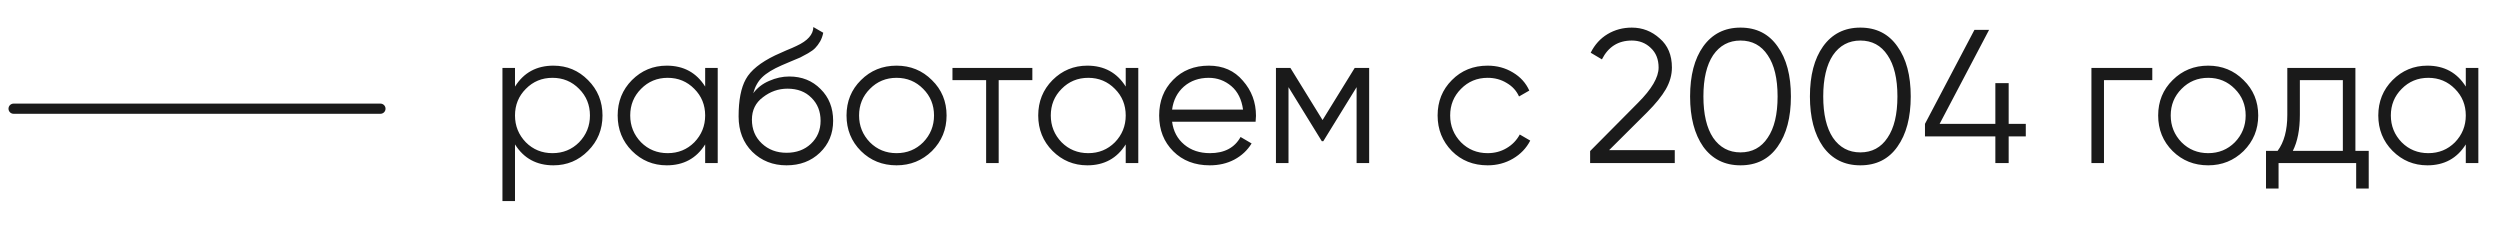 <?xml version="1.0" encoding="UTF-8"?> <svg xmlns="http://www.w3.org/2000/svg" width="184" height="17" viewBox="0 0 184 17" fill="none"> <path d="M40.732 4.832C41.731 4.832 42.58 5.187 43.28 5.896C43.989 6.605 44.344 7.473 44.344 8.5C44.344 9.527 43.989 10.395 43.28 11.104C42.58 11.813 41.731 12.168 40.732 12.168C39.491 12.168 38.548 11.655 37.904 10.628V14.8H36.98V5H37.904V6.372C38.548 5.345 39.491 4.832 40.732 4.832ZM38.702 10.474C39.234 11.006 39.887 11.272 40.662 11.272C41.437 11.272 42.09 11.006 42.622 10.474C43.154 9.923 43.42 9.265 43.42 8.5C43.42 7.725 43.154 7.072 42.622 6.54C42.09 5.999 41.437 5.728 40.662 5.728C39.887 5.728 39.234 5.999 38.702 6.54C38.17 7.072 37.904 7.725 37.904 8.5C37.904 9.265 38.17 9.923 38.702 10.474ZM51.9 6.372V5H52.824V12L51.9 12V10.628C51.256 11.655 50.314 12.168 49.072 12.168C48.074 12.168 47.22 11.813 46.51 11.104C45.81 10.395 45.46 9.527 45.46 8.5C45.46 7.473 45.81 6.605 46.51 5.896C47.22 5.187 48.074 4.832 49.072 4.832C50.314 4.832 51.256 5.345 51.9 6.372ZM47.182 10.474C47.714 11.006 48.368 11.272 49.142 11.272C49.917 11.272 50.57 11.006 51.102 10.474C51.634 9.923 51.9 9.265 51.9 8.5C51.9 7.725 51.634 7.072 51.102 6.54C50.57 5.999 49.917 5.728 49.142 5.728C48.368 5.728 47.714 5.999 47.182 6.54C46.65 7.072 46.384 7.725 46.384 8.5C46.384 9.265 46.65 9.923 47.182 10.474ZM57.889 12.168C56.89 12.168 56.05 11.837 55.369 11.174C54.697 10.502 54.361 9.634 54.361 8.57C54.361 7.375 54.538 6.461 54.893 5.826C55.247 5.182 55.966 4.599 57.049 4.076C57.394 3.917 57.665 3.796 57.861 3.712C58.187 3.581 58.444 3.469 58.631 3.376C59.443 3.003 59.853 2.541 59.863 1.99L60.591 2.41C60.544 2.643 60.469 2.853 60.367 3.04C60.245 3.245 60.124 3.409 60.003 3.53C59.891 3.651 59.713 3.782 59.471 3.922C59.312 4.015 59.121 4.118 58.897 4.23L58.197 4.524L57.539 4.804C56.895 5.084 56.414 5.378 56.097 5.686C55.789 5.985 55.569 6.377 55.439 6.862C55.737 6.461 56.129 6.157 56.615 5.952C57.1 5.737 57.59 5.63 58.085 5.63C59.018 5.63 59.788 5.938 60.395 6.554C61.011 7.161 61.319 7.94 61.319 8.892C61.319 9.835 60.992 10.619 60.339 11.244C59.695 11.86 58.878 12.168 57.889 12.168ZM56.069 10.558C56.554 11.015 57.161 11.244 57.889 11.244C58.617 11.244 59.214 11.025 59.681 10.586C60.157 10.138 60.395 9.573 60.395 8.892C60.395 8.201 60.171 7.637 59.723 7.198C59.284 6.75 58.696 6.526 57.959 6.526C57.296 6.526 56.694 6.736 56.153 7.156C55.611 7.557 55.341 8.108 55.341 8.808C55.341 9.517 55.583 10.101 56.069 10.558ZM68.59 11.118C67.871 11.818 67.004 12.168 65.986 12.168C64.95 12.168 64.078 11.818 63.368 11.118C62.659 10.409 62.304 9.536 62.304 8.5C62.304 7.464 62.659 6.596 63.368 5.896C64.078 5.187 64.95 4.832 65.986 4.832C67.013 4.832 67.881 5.187 68.59 5.896C69.309 6.596 69.668 7.464 69.668 8.5C69.668 9.527 69.309 10.399 68.59 11.118ZM64.026 10.474C64.558 11.006 65.212 11.272 65.986 11.272C66.761 11.272 67.414 11.006 67.946 10.474C68.478 9.923 68.744 9.265 68.744 8.5C68.744 7.725 68.478 7.072 67.946 6.54C67.414 5.999 66.761 5.728 65.986 5.728C65.212 5.728 64.558 5.999 64.026 6.54C63.494 7.072 63.228 7.725 63.228 8.5C63.228 9.265 63.494 9.923 64.026 10.474ZM70.101 5L75.981 5V5.896H73.503V12H72.579V5.896L70.101 5.896V5ZM82.853 6.372V5L83.778 5V12H82.853V10.628C82.21 11.655 81.267 12.168 80.025 12.168C79.027 12.168 78.173 11.813 77.463 11.104C76.763 10.395 76.413 9.527 76.413 8.5C76.413 7.473 76.763 6.605 77.463 5.896C78.173 5.187 79.027 4.832 80.025 4.832C81.267 4.832 82.21 5.345 82.853 6.372ZM78.135 10.474C78.668 11.006 79.321 11.272 80.096 11.272C80.87 11.272 81.523 11.006 82.055 10.474C82.588 9.923 82.853 9.265 82.853 8.5C82.853 7.725 82.588 7.072 82.055 6.54C81.523 5.999 80.87 5.728 80.096 5.728C79.321 5.728 78.668 5.999 78.135 6.54C77.603 7.072 77.338 7.725 77.338 8.5C77.338 9.265 77.603 9.923 78.135 10.474ZM88.968 4.832C90.013 4.832 90.849 5.201 91.474 5.938C92.118 6.666 92.44 7.529 92.44 8.528C92.44 8.575 92.431 8.719 92.412 8.962H86.266C86.359 9.662 86.658 10.222 87.162 10.642C87.666 11.062 88.296 11.272 89.052 11.272C90.116 11.272 90.867 10.875 91.306 10.082L92.118 10.558C91.81 11.062 91.385 11.459 90.844 11.748C90.312 12.028 89.71 12.168 89.038 12.168C87.937 12.168 87.041 11.823 86.35 11.132C85.659 10.441 85.314 9.564 85.314 8.5C85.314 7.445 85.655 6.573 86.336 5.882C87.017 5.182 87.895 4.832 88.968 4.832ZM88.968 5.728C88.24 5.728 87.629 5.943 87.134 6.372C86.649 6.801 86.359 7.366 86.266 8.066H91.488C91.385 7.319 91.101 6.745 90.634 6.344C90.149 5.933 89.593 5.728 88.968 5.728ZM99.706 5H100.77V12H99.846V6.414L97.396 10.39H97.284L94.834 6.414V12H93.91V5L94.974 5L97.34 8.836L99.706 5ZM109.49 12.168C108.435 12.168 107.558 11.818 106.858 11.118C106.158 10.399 105.808 9.527 105.808 8.5C105.808 7.464 106.158 6.596 106.858 5.896C107.558 5.187 108.435 4.832 109.49 4.832C110.181 4.832 110.801 5 111.352 5.336C111.903 5.663 112.304 6.106 112.556 6.666L111.8 7.1C111.613 6.68 111.31 6.349 110.89 6.106C110.479 5.854 110.013 5.728 109.49 5.728C108.715 5.728 108.062 5.999 107.53 6.54C106.998 7.072 106.732 7.725 106.732 8.5C106.732 9.265 106.998 9.923 107.53 10.474C108.062 11.006 108.715 11.272 109.49 11.272C110.003 11.272 110.465 11.151 110.876 10.908C111.296 10.665 111.623 10.329 111.856 9.9L112.626 10.348C112.337 10.908 111.912 11.351 111.352 11.678C110.792 12.005 110.171 12.168 109.49 12.168ZM123.263 12L117.033 12V11.118L120.561 7.562C121.569 6.554 122.073 5.691 122.073 4.972C122.073 4.365 121.881 3.885 121.499 3.53C121.125 3.166 120.659 2.984 120.099 2.984C119.1 2.984 118.367 3.446 117.901 4.37L117.075 3.88C117.373 3.283 117.789 2.825 118.321 2.508C118.853 2.191 119.445 2.032 120.099 2.032C120.883 2.032 121.569 2.298 122.157 2.83C122.754 3.343 123.053 4.057 123.053 4.972C123.053 5.513 122.903 6.045 122.605 6.568C122.306 7.081 121.849 7.646 121.233 8.262L118.433 11.048L123.263 11.048V12ZM130.831 10.796C130.187 11.711 129.277 12.168 128.101 12.168C126.935 12.168 126.02 11.711 125.357 10.796C124.713 9.872 124.391 8.64 124.391 7.1C124.391 5.551 124.713 4.323 125.357 3.418C126.02 2.494 126.935 2.032 128.101 2.032C129.277 2.032 130.187 2.494 130.831 3.418C131.485 4.323 131.811 5.551 131.811 7.1C131.811 8.649 131.485 9.881 130.831 10.796ZM126.085 10.138C126.58 10.857 127.252 11.216 128.101 11.216C128.96 11.216 129.627 10.857 130.103 10.138C130.589 9.429 130.831 8.416 130.831 7.1C130.831 5.784 130.589 4.771 130.103 4.062C129.627 3.343 128.96 2.984 128.101 2.984C127.252 2.984 126.58 3.343 126.085 4.062C125.609 4.781 125.371 5.793 125.371 7.1C125.371 8.407 125.609 9.419 126.085 10.138ZM139.65 10.796C139.006 11.711 138.096 12.168 136.92 12.168C135.753 12.168 134.838 11.711 134.176 10.796C133.532 9.872 133.21 8.64 133.21 7.1C133.21 5.551 133.532 4.323 134.176 3.418C134.838 2.494 135.753 2.032 136.92 2.032C138.096 2.032 139.006 2.494 139.65 3.418C140.303 4.323 140.63 5.551 140.63 7.1C140.63 8.649 140.303 9.881 139.65 10.796ZM134.904 10.138C135.398 10.857 136.07 11.216 136.92 11.216C137.778 11.216 138.446 10.857 138.922 10.138C139.407 9.429 139.65 8.416 139.65 7.1C139.65 5.784 139.407 4.771 138.922 4.062C138.446 3.343 137.778 2.984 136.92 2.984C136.07 2.984 135.398 3.343 134.904 4.062C134.428 4.781 134.19 5.793 134.19 7.1C134.19 8.407 134.428 9.419 134.904 10.138ZM147.838 9.116H149.098V10.04H147.838V12H146.858V10.04H141.678V9.116L145.318 2.2H146.396L142.756 9.116H146.858V6.12H147.838V9.116ZM153.929 5L158.409 5V5.896H154.853V12H153.929V5ZM165.127 11.118C164.409 11.818 163.541 12.168 162.523 12.168C161.487 12.168 160.615 11.818 159.905 11.118C159.196 10.409 158.841 9.536 158.841 8.5C158.841 7.464 159.196 6.596 159.905 5.896C160.615 5.187 161.487 4.832 162.523 4.832C163.55 4.832 164.418 5.187 165.127 5.896C165.846 6.596 166.205 7.464 166.205 8.5C166.205 9.527 165.846 10.399 165.127 11.118ZM160.563 10.474C161.095 11.006 161.749 11.272 162.523 11.272C163.298 11.272 163.951 11.006 164.483 10.474C165.015 9.923 165.281 9.265 165.281 8.5C165.281 7.725 165.015 7.072 164.483 6.54C163.951 5.999 163.298 5.728 162.523 5.728C161.749 5.728 161.095 5.999 160.563 6.54C160.031 7.072 159.765 7.725 159.765 8.5C159.765 9.265 160.031 9.923 160.563 10.474ZM173.358 5V11.104L174.338 11.104V13.876L173.414 13.876V12H167.702V13.876H166.778V11.104H167.632C168.108 10.469 168.346 9.587 168.346 8.458V5L173.358 5ZM168.752 11.104H172.434V5.896L169.27 5.896V8.458C169.27 9.541 169.097 10.423 168.752 11.104ZM181.482 6.372V5L182.406 5V12H181.482V10.628C180.838 11.655 179.896 12.168 178.654 12.168C177.656 12.168 176.802 11.813 176.092 11.104C175.392 10.395 175.042 9.527 175.042 8.5C175.042 7.473 175.392 6.605 176.092 5.896C176.802 5.187 177.656 4.832 178.654 4.832C179.896 4.832 180.838 5.345 181.482 6.372ZM176.764 10.474C177.296 11.006 177.95 11.272 178.724 11.272C179.499 11.272 180.152 11.006 180.684 10.474C181.216 9.923 181.482 9.265 181.482 8.5C181.482 7.725 181.216 7.072 180.684 6.54C180.152 5.999 179.499 5.728 178.724 5.728C177.95 5.728 177.296 5.999 176.764 6.54C176.232 7.072 175.966 7.725 175.966 8.5C175.966 9.265 176.232 9.923 176.764 10.474Z" fill="#1A1A1A"></path> <path d="M1 8L28 8" stroke="#1A1A1A" stroke-width="0.75" stroke-linecap="round"></path> </svg> 